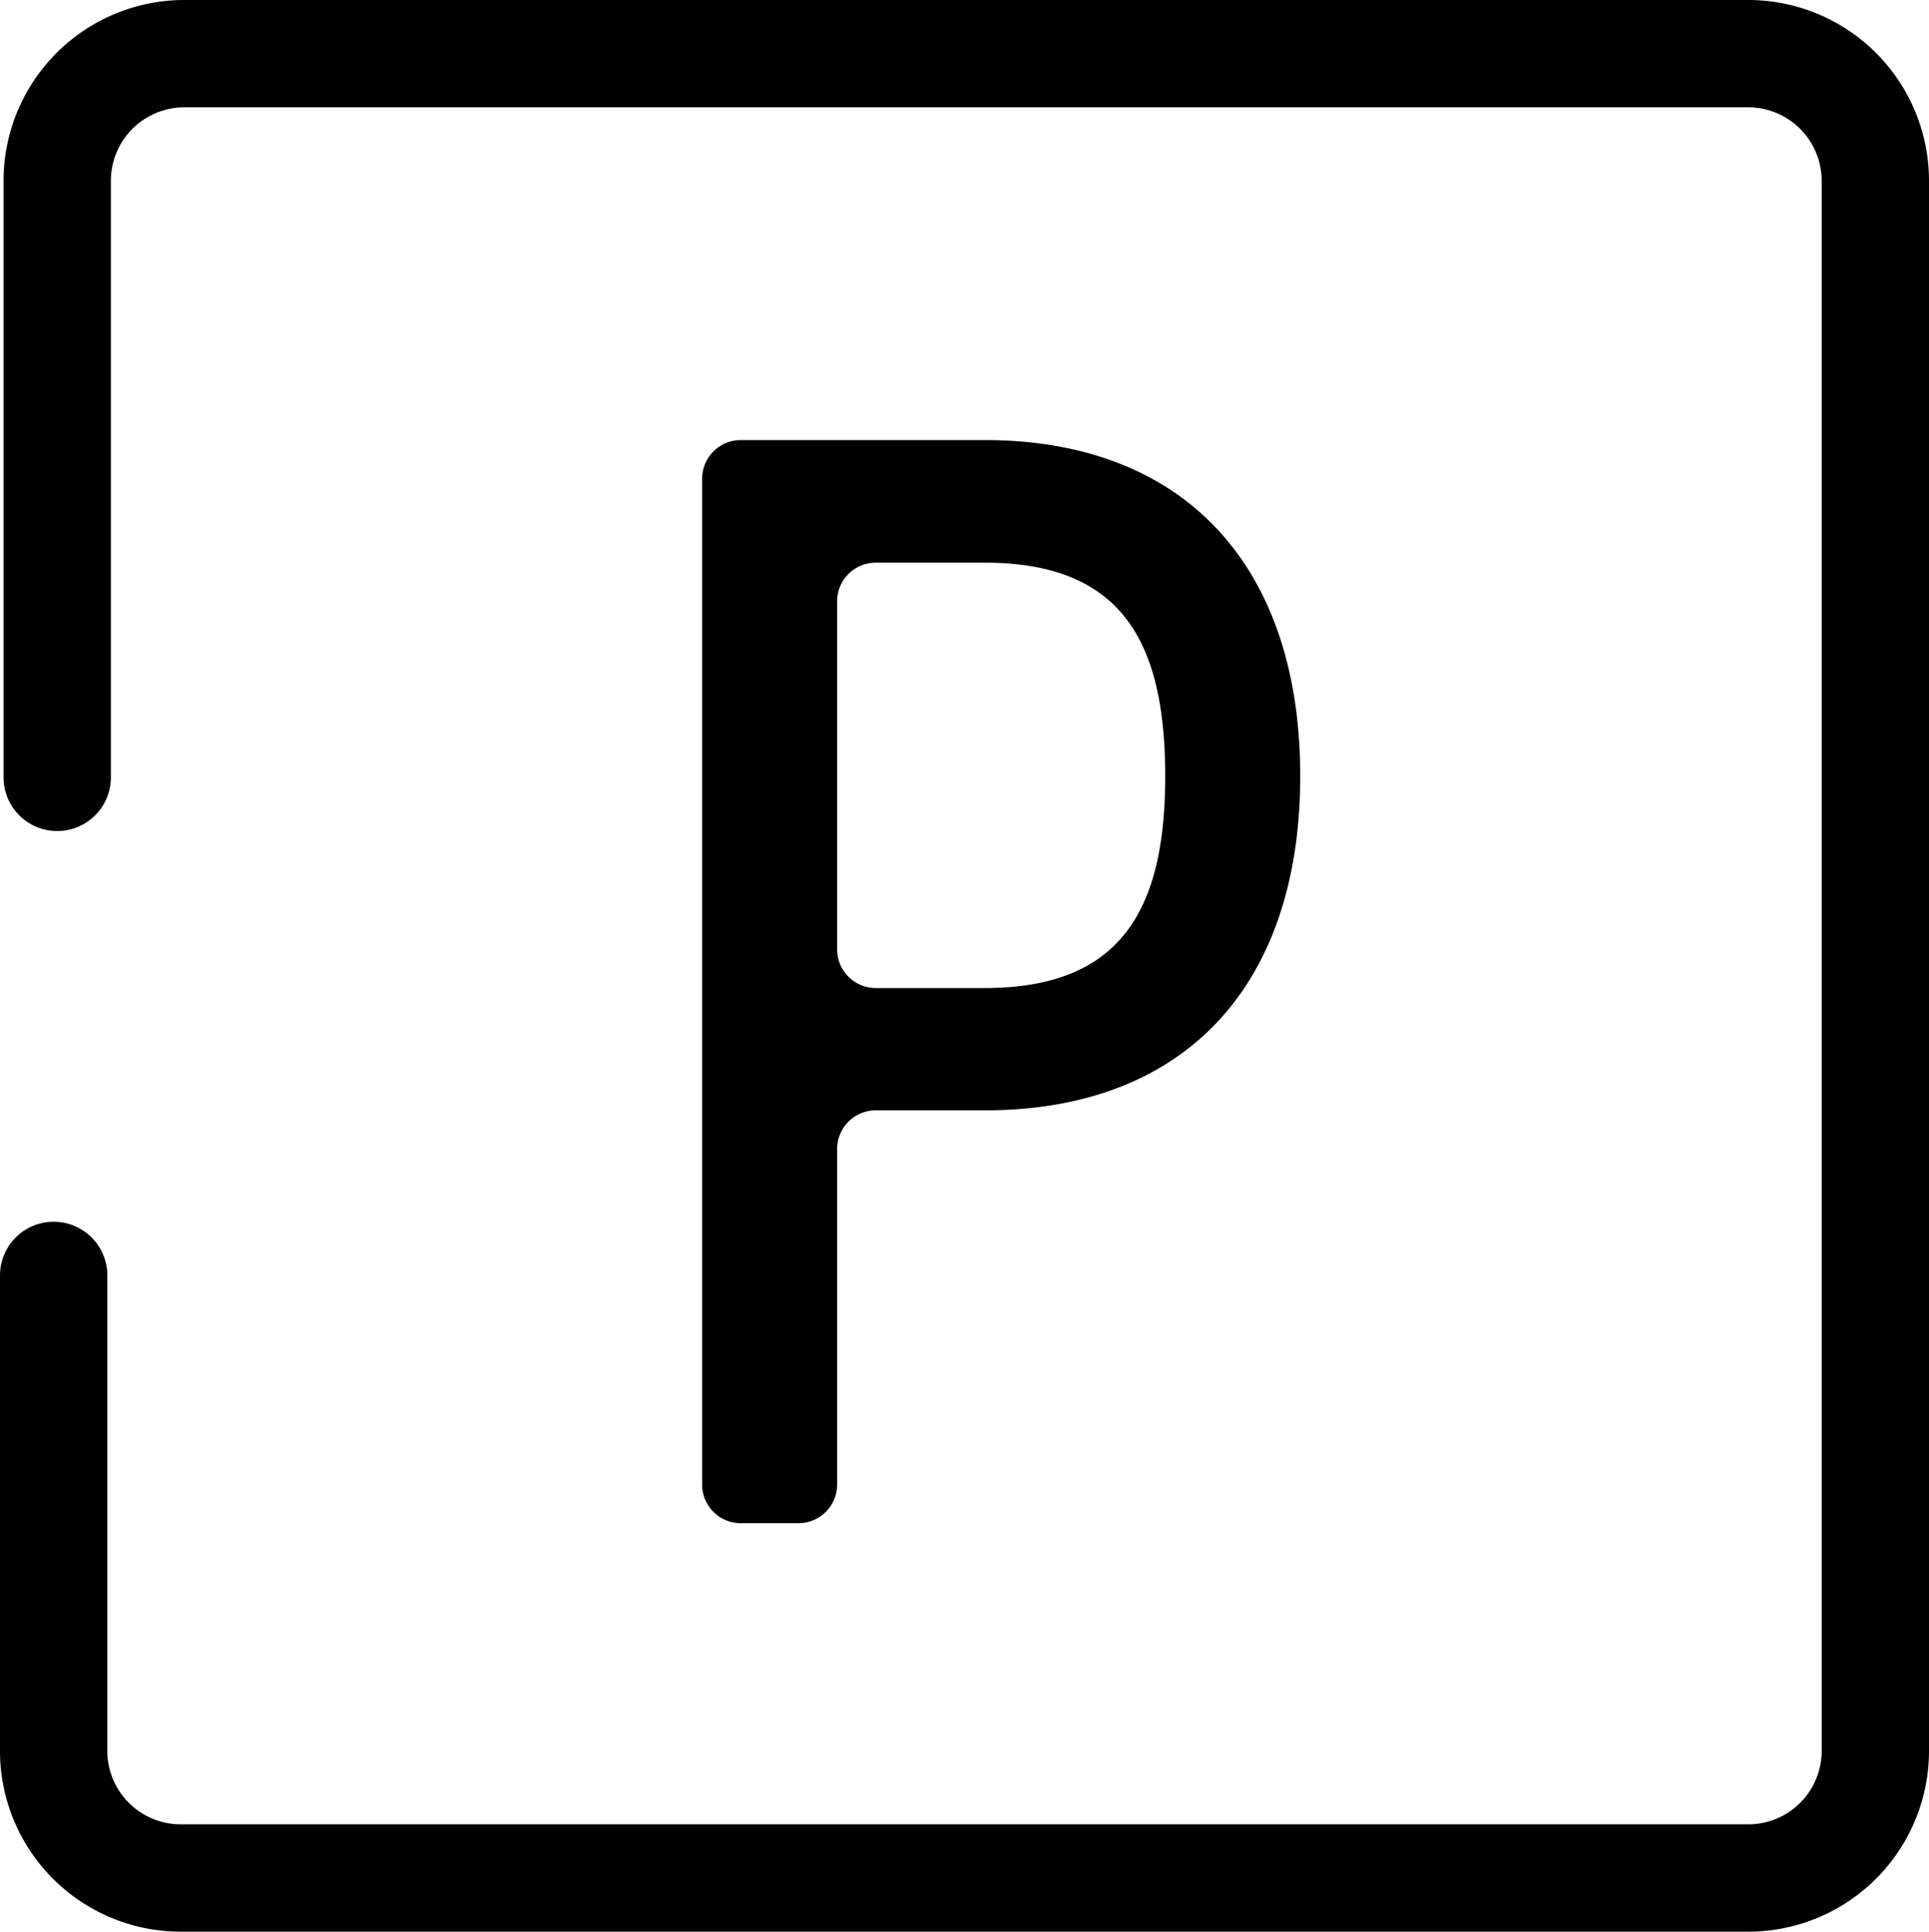 <svg xmlns="http://www.w3.org/2000/svg" viewBox="0 0 467.33 468"><defs><style>.a{fill:none;stroke:#000;stroke-linecap:round;stroke-linejoin:round;stroke-width:26px;}</style></defs><title>parkering</title><path class="a" d="M35.86,213.67V69.14A30.81,30.81,0,0,1,66.67,38.33H445.52a30.81,30.81,0,0,1,30.81,30.81V449.52a30.8,30.8,0,0,1-30.81,30.81H65.81A30.8,30.8,0,0,1,35,449.52V334.33" transform="translate(-22 -25.33)"/><path d="M224.81,303.71V385a9.36,9.36,0,0,1-9.37,9.36h-14A9.36,9.36,0,0,1,192.1,385V141.32a9.37,9.37,0,0,1,9.37-9.37h59.09c48.3,0,76.44,30.43,76.44,81.39,0,50.58-27.76,81-76.44,81H234.17A9.36,9.36,0,0,0,224.81,303.71Zm35.75-39c33.08,0,43.73-19,43.73-51.34,0-32.71-10.65-51.72-43.73-51.72H234.17a9.36,9.36,0,0,0-9.36,9.36v84.34a9.36,9.36,0,0,0,9.36,9.36Z" transform="translate(-22 -25.33)"/></svg>
